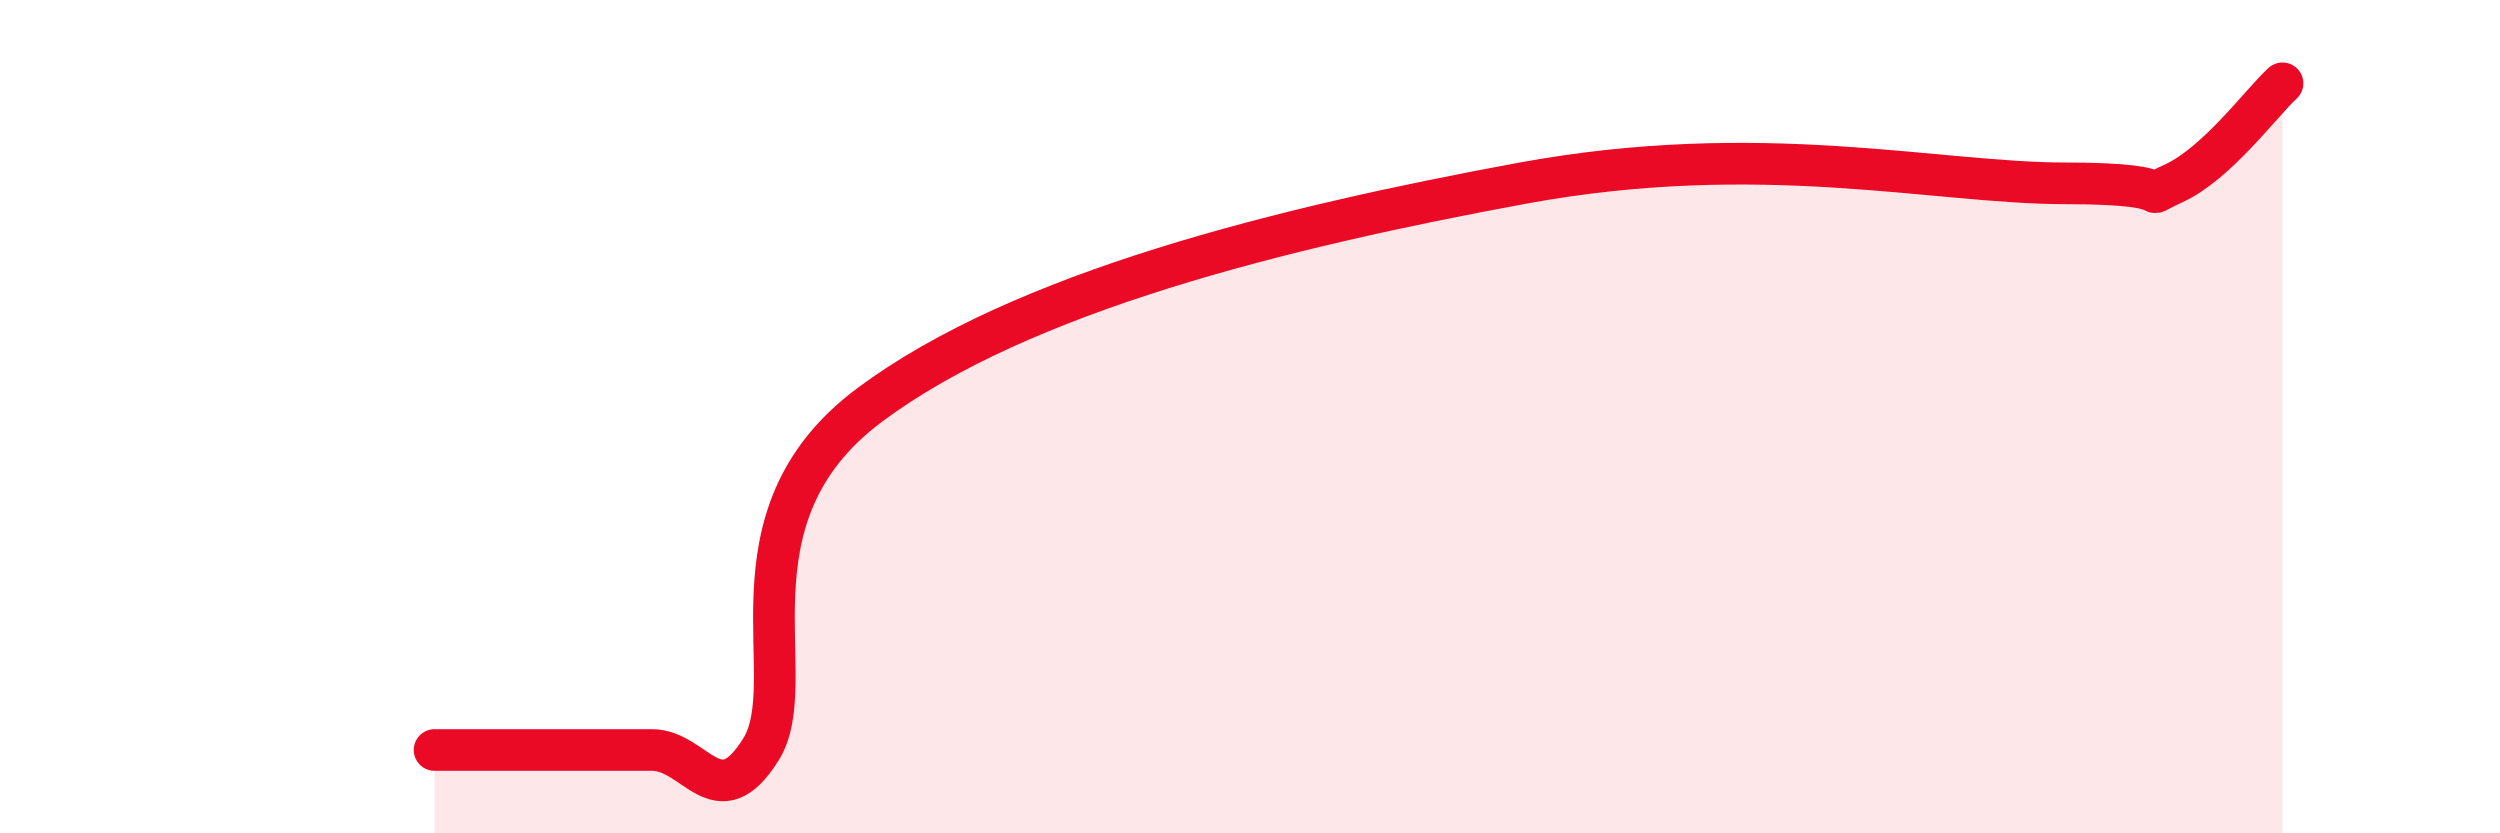 
    <svg width="60" height="20" viewBox="0 0 60 20" xmlns="http://www.w3.org/2000/svg">
      <path
        d="M 10.43,18 C 10.95,18 12,18 13.04,18 C 14.08,18 14.61,18 15.65,18 C 16.69,18 17.22,19.65 18.26,17.99 C 19.3,16.33 17.22,12.44 20.87,9.72 C 24.52,7 30.78,5.46 36.52,4.4 C 42.26,3.34 46.44,4.4 49.57,4.4 C 52.7,4.4 51.13,4.88 52.17,4.4 C 53.21,3.92 54.26,2.48 54.78,2L54.78 20L10.43 20Z"
        fill="#EB0A25"
        opacity="0.1"
        stroke-linecap="round"
        stroke-linejoin="round"
      />
      <path
        d="M 10.43,18 C 10.95,18 12,18 13.04,18 C 14.08,18 14.61,18 15.65,18 C 16.69,18 17.22,19.65 18.26,17.99 C 19.3,16.33 17.22,12.44 20.87,9.72 C 24.52,7 30.78,5.46 36.52,4.4 C 42.26,3.34 46.44,4.4 49.57,4.4 C 52.7,4.4 51.13,4.88 52.17,4.4 C 53.21,3.92 54.26,2.48 54.78,2"
        stroke="#EB0A25"
        stroke-width="1"
        fill="none"
        stroke-linecap="round"
        stroke-linejoin="round"
      />
    </svg>
  
